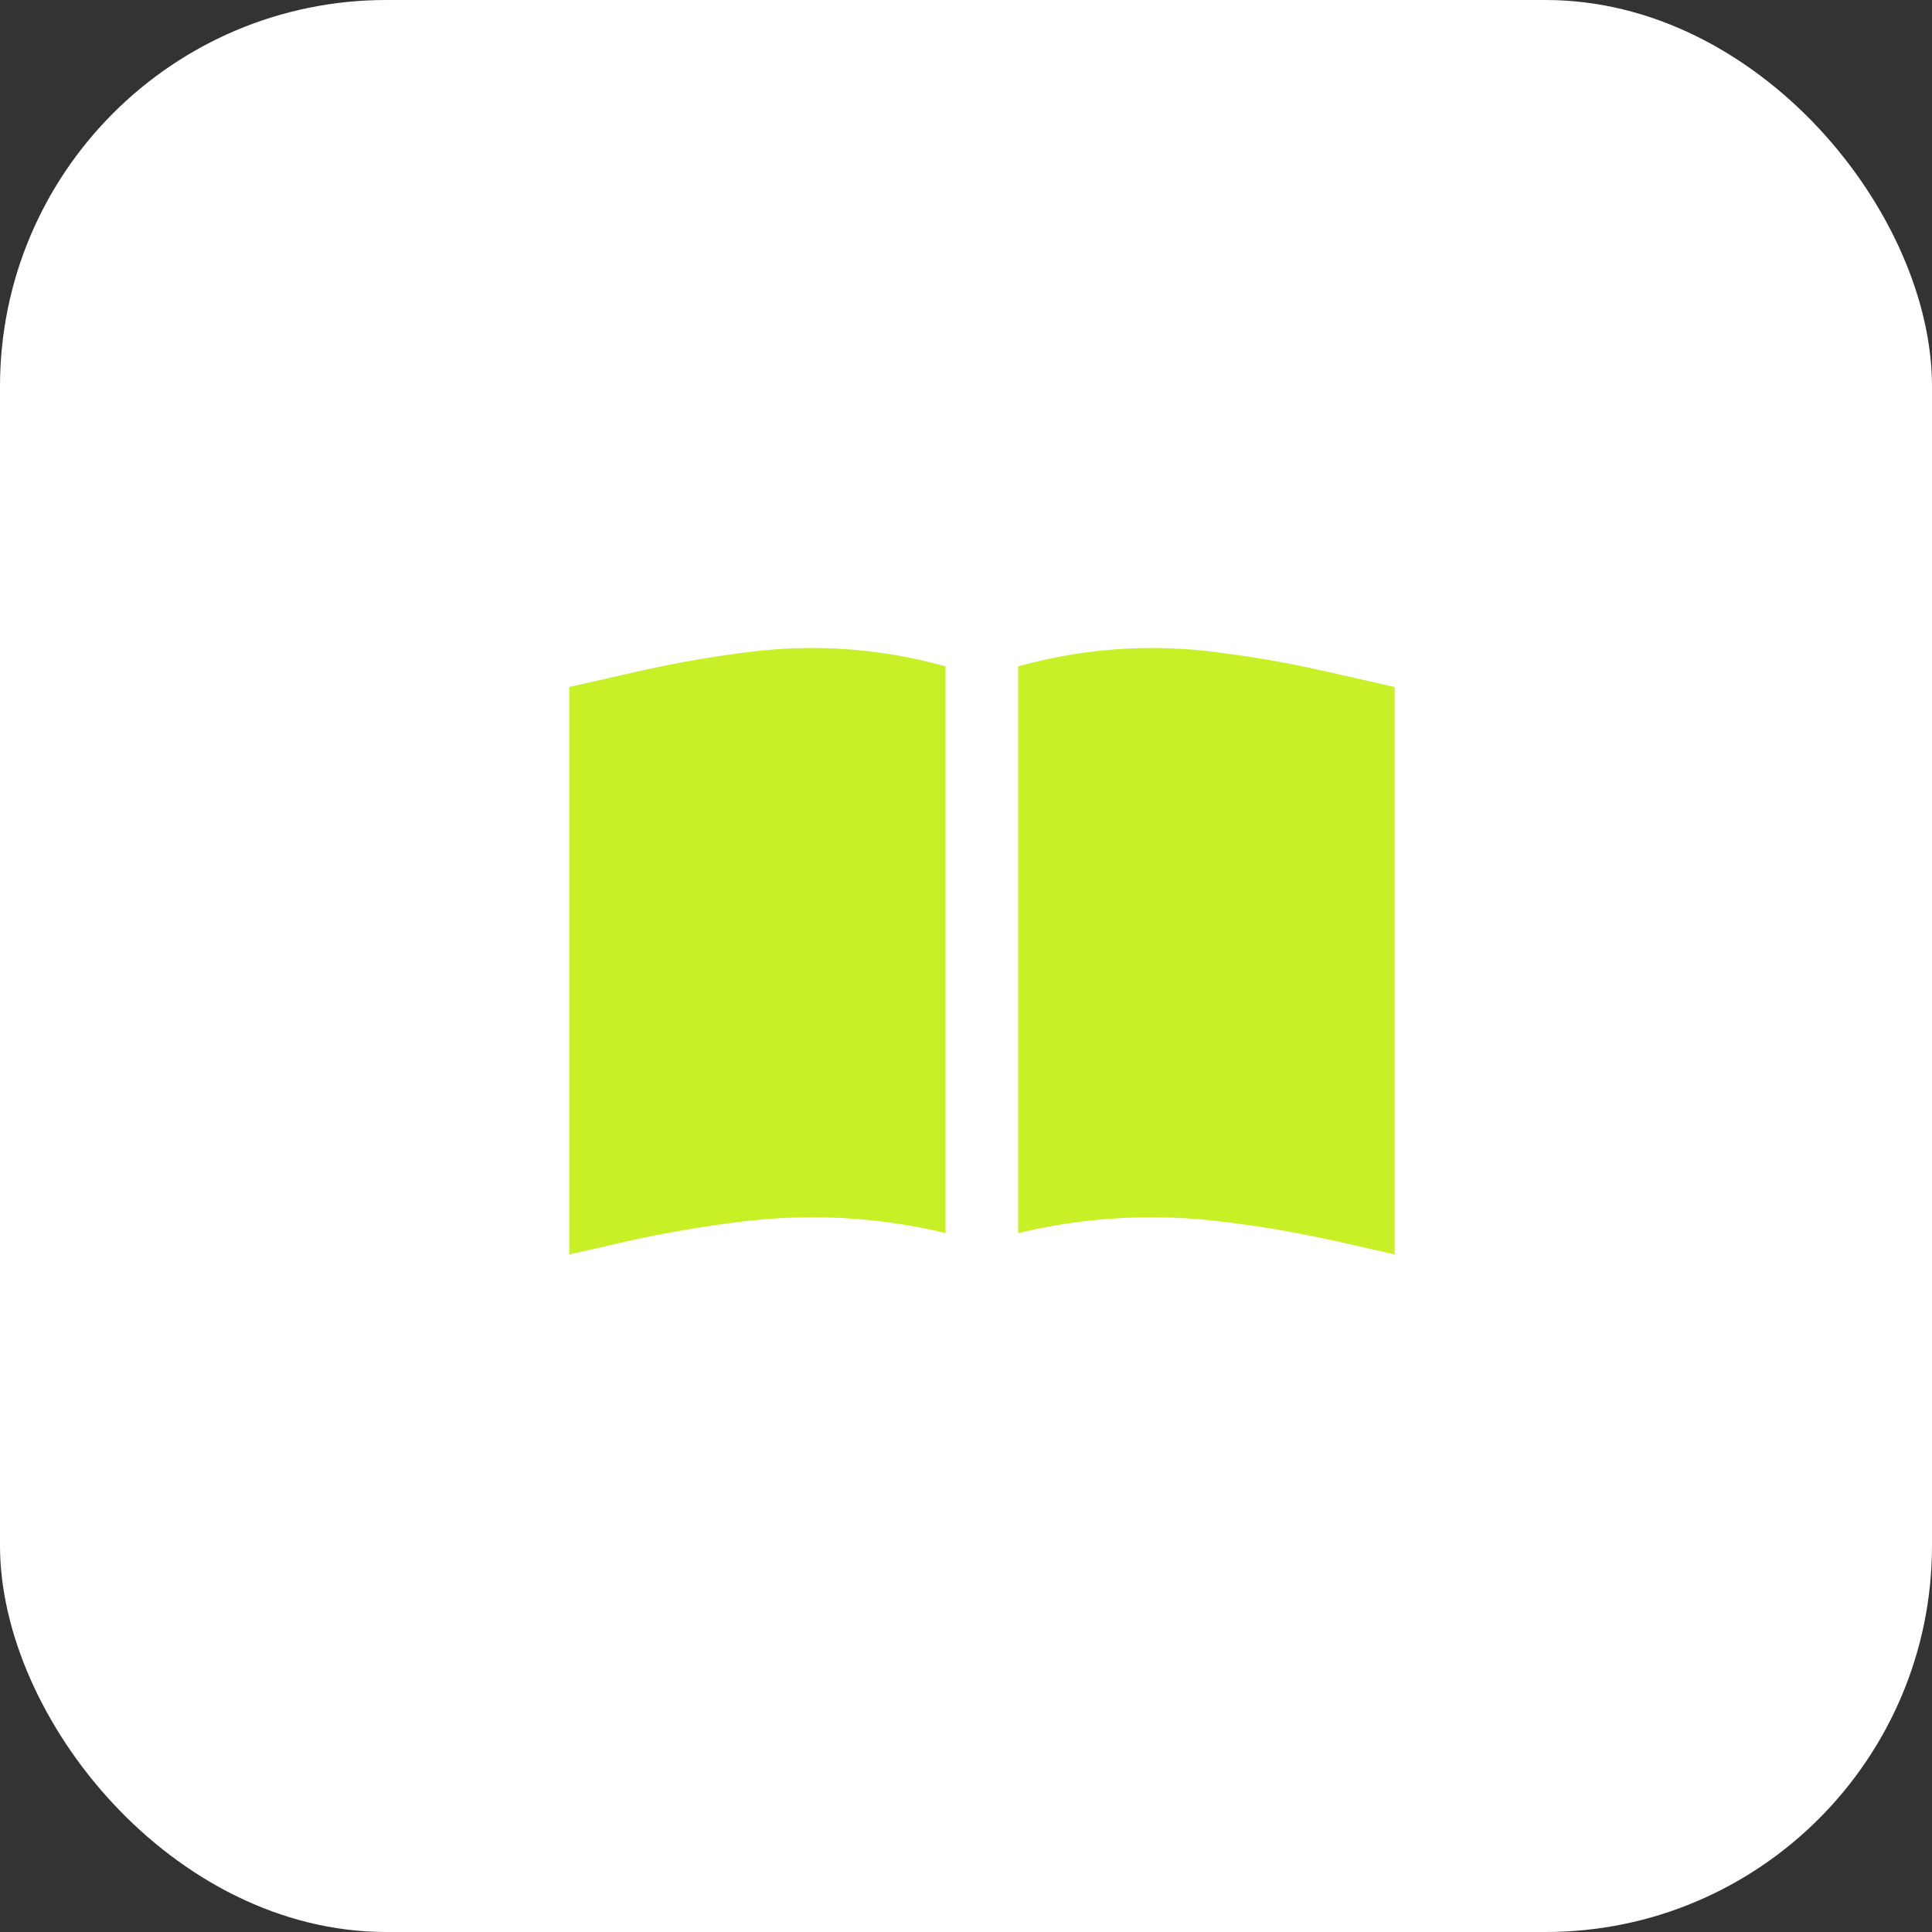 <?xml version="1.0" encoding="UTF-8"?> <svg xmlns="http://www.w3.org/2000/svg" width="80" height="80" viewBox="0 0 80 80" fill="none"><rect x="0" y="0" width="80" height="80" fill="#333333" stroke="none"/> <rect width="80" height="80" rx="16" fill="white"></rect> <path d="M40.66 53.052C37.605 52.023 34.349 51.679 31.136 52.045C29.481 52.235 27.837 52.515 26.214 52.882L22.07 53.823V27.249L26.214 26.309C27.838 25.945 29.481 25.666 31.136 25.472C34.349 25.108 37.606 25.456 40.66 26.488V53.052Z" fill="#C7F026" stroke="white" stroke-width="3" stroke-miterlimit="10" stroke-linejoin="round"></path> <path d="M40.66 53.052C43.715 52.023 46.971 51.679 50.183 52.045C51.839 52.235 53.482 52.515 55.105 52.882L59.249 53.823V27.249L55.105 26.309C53.481 25.945 51.838 25.666 50.183 25.472C46.97 25.108 43.714 25.456 40.66 26.488V53.052Z" fill="#C7F026" stroke="white" stroke-width="3" stroke-miterlimit="10" stroke-linejoin="round"></path> </svg> 